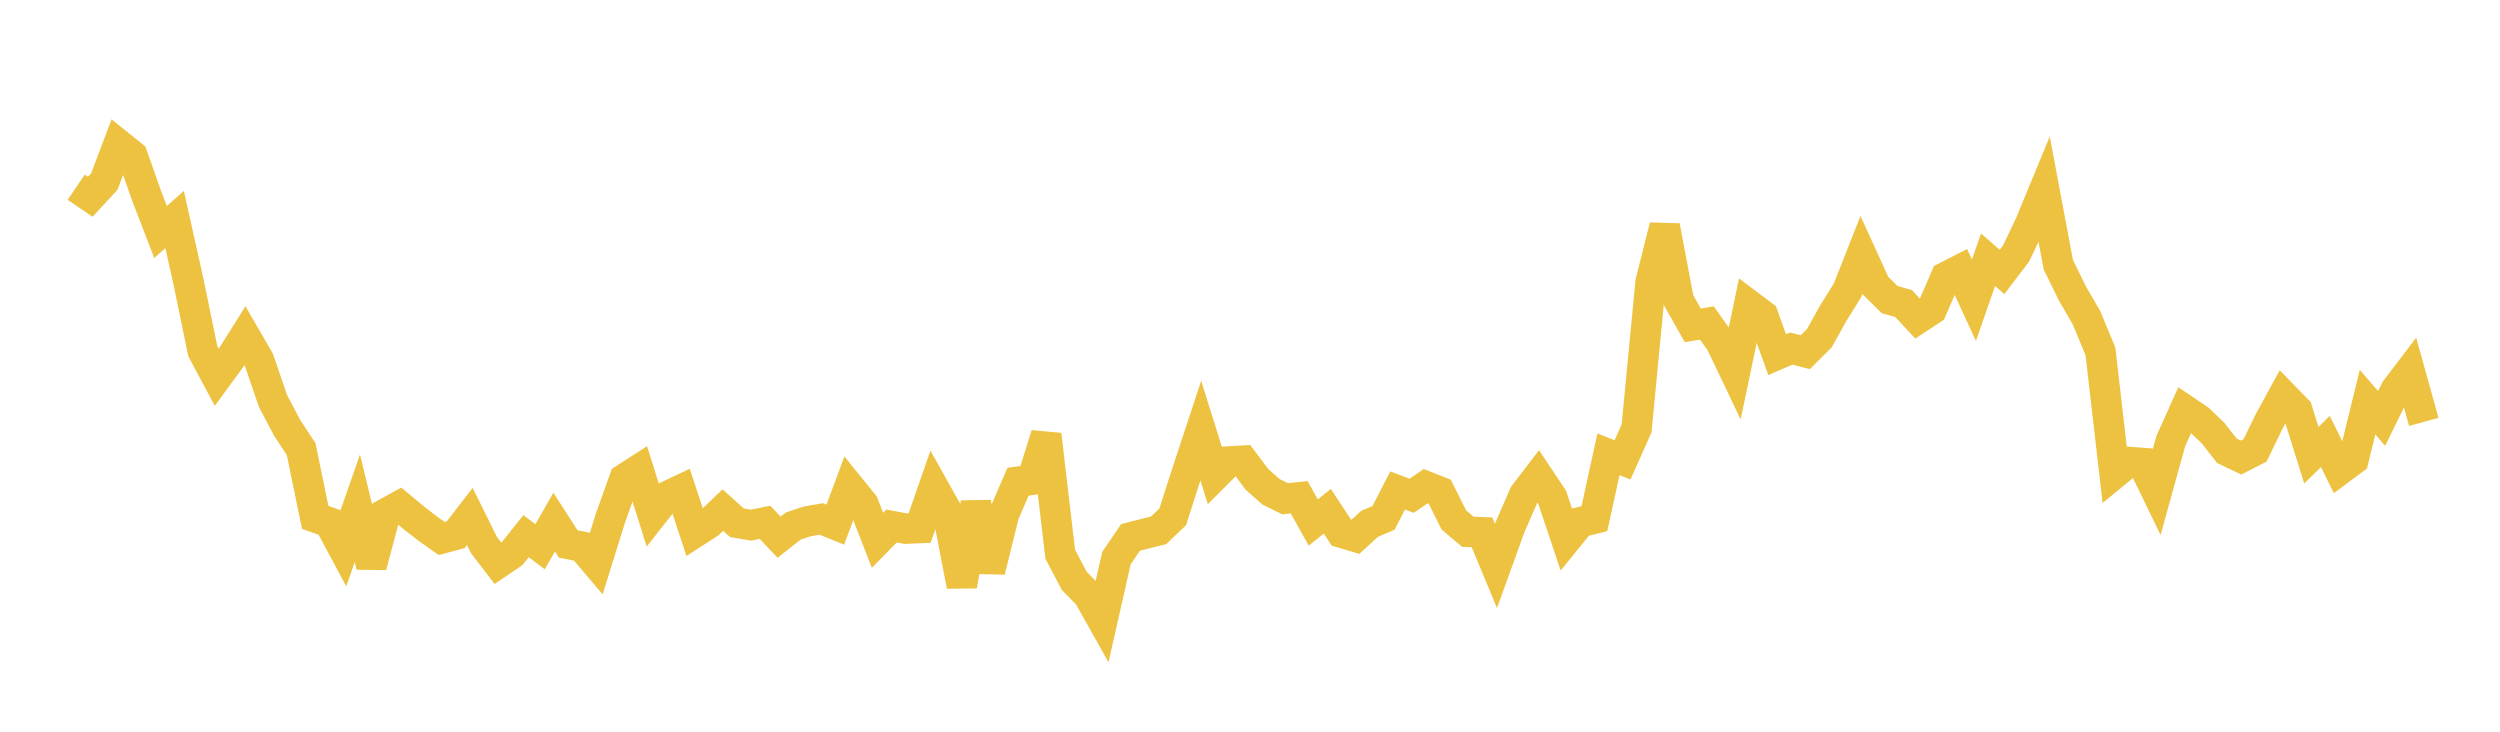 <svg width="164" height="48" xmlns="http://www.w3.org/2000/svg" xmlns:xlink="http://www.w3.org/1999/xlink"><path fill="none" stroke="rgb(237,194,64)" stroke-width="2" d="M5,12.28L5.922,12.909L6.844,11.908L7.766,9.47L8.689,10.212L9.611,12.828L10.533,15.219L11.455,14.399L12.377,18.537L13.299,23.023L14.222,24.751L15.144,23.494L16.066,22.026L16.988,23.617L17.91,26.309L18.832,28.059L19.754,29.457L20.677,33.938L21.599,34.266L22.521,35.988L23.443,33.344L24.365,37.139L25.287,33.697L26.21,33.189L27.132,33.959L28.054,34.673L28.976,35.326L29.898,35.077L30.82,33.883L31.743,35.747L32.665,36.952L33.587,36.329L34.509,35.174L35.431,35.866L36.353,34.25L37.275,35.684L38.198,35.868L39.12,36.958L40.042,33.997L40.964,31.413L41.886,30.82L42.808,33.748L43.731,32.572L44.653,32.137L45.575,34.933L46.497,34.339L47.419,33.464L48.341,34.292L49.263,34.451L50.186,34.264L51.108,35.241L52.03,34.513L52.952,34.203L53.874,34.044L54.796,34.417L55.719,31.934L56.641,33.074L57.563,35.446L58.485,34.506L59.407,34.677L60.329,34.638L61.251,31.988L62.174,33.637L63.096,38.433L64.018,32.99L64.94,37.458L65.862,33.736L66.784,31.599L67.707,31.476L68.629,28.512L69.551,36.356L70.473,38.108L71.395,39.043L72.317,40.687L73.24,36.609L74.162,35.254L75.084,35.018L76.006,34.788L76.928,33.908L77.85,31.039L78.772,28.246L79.695,31.196L80.617,30.272L81.539,30.221L82.461,31.452L83.383,32.265L84.305,32.717L85.228,32.623L86.15,34.275L87.072,33.539L87.994,34.94L88.916,35.215L89.838,34.367L90.76,33.972L91.683,32.176L92.605,32.523L93.527,31.893L94.449,32.258L95.371,34.105L96.293,34.887L97.216,34.918L98.138,37.131L99.06,34.578L99.982,32.457L100.904,31.25L101.826,32.634L102.749,35.387L103.671,34.252L104.593,34.023L105.515,29.8L106.437,30.17L107.359,28.108L108.281,18.507L109.204,14.833L110.126,19.716L111.048,21.345L111.97,21.186L112.892,22.482L113.814,24.415L114.737,20.008L115.659,20.7L116.581,23.264L117.503,22.867L118.425,23.105L119.347,22.186L120.269,20.535L121.192,19.056L122.114,16.72L123.036,18.74L123.958,19.653L124.88,19.916L125.802,20.912L126.725,20.304L127.647,18.173L128.569,17.7L129.491,19.698L130.413,17.041L131.335,17.84L132.257,16.628L133.18,14.682L134.102,12.45L135.024,17.358L135.946,19.241L136.868,20.833L137.79,23.051L138.713,31.061L139.635,30.303L140.557,30.373L141.479,32.276L142.401,28.943L143.323,26.895L144.246,27.519L145.168,28.402L146.09,29.576L147.012,30.016L147.934,29.543L148.856,27.643L149.778,25.957L150.701,26.904L151.623,29.86L152.545,28.961L153.467,30.833L154.389,30.148L155.311,26.383L156.234,27.45L157.156,25.571L158.078,24.36L159,27.677"></path></svg>